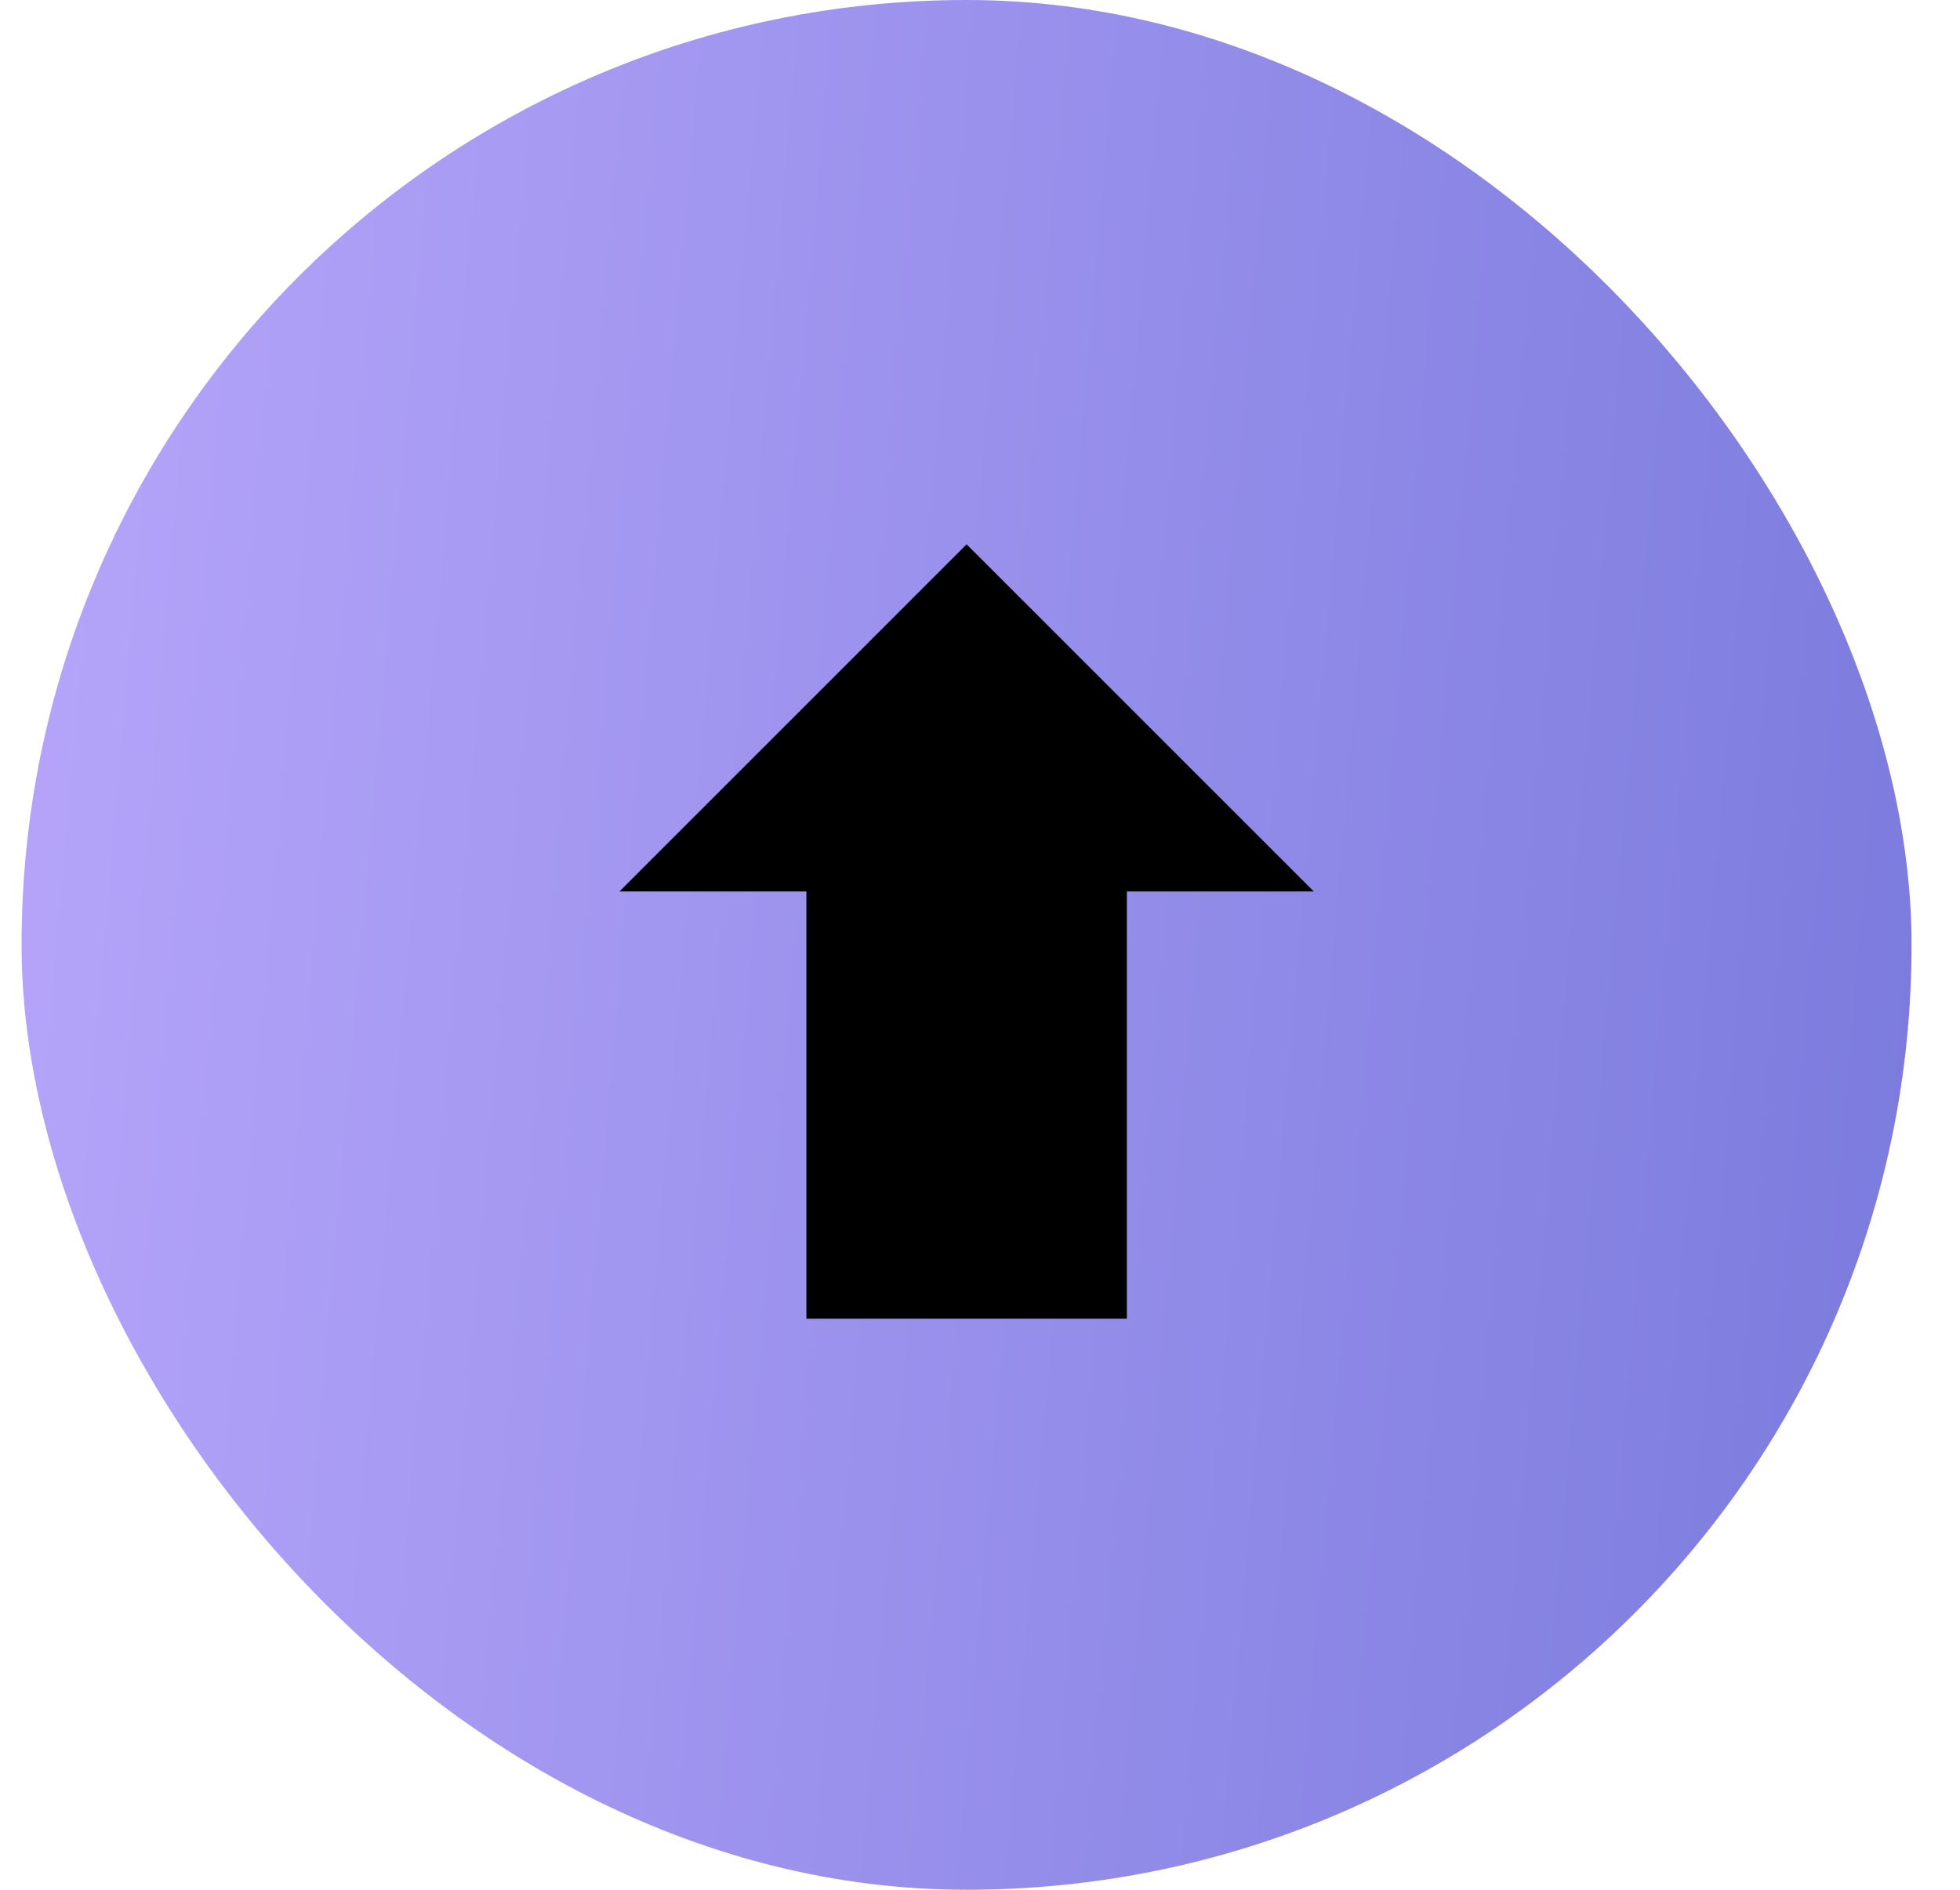 <?xml version="1.0" encoding="UTF-8"?> <svg xmlns="http://www.w3.org/2000/svg" width="28" height="27" viewBox="0 0 28 27" fill="none"> <rect x="0.308" width="27" height="27" rx="13.5" fill="url(#paint0_linear_727_274)"></rect> <path d="M13.809 7.777L18.769 12.737H16.098V18.841H11.52V12.737H8.849L13.809 7.777Z" fill="black"></path> <defs> <linearGradient id="paint0_linear_727_274" x1="0.308" y1="1.62" x2="28.401" y2="4.038" gradientUnits="userSpaceOnUse"> <stop stop-color="#B6A5FA"></stop> <stop offset="1" stop-color="#7C7CDE"></stop> </linearGradient> </defs> </svg> 